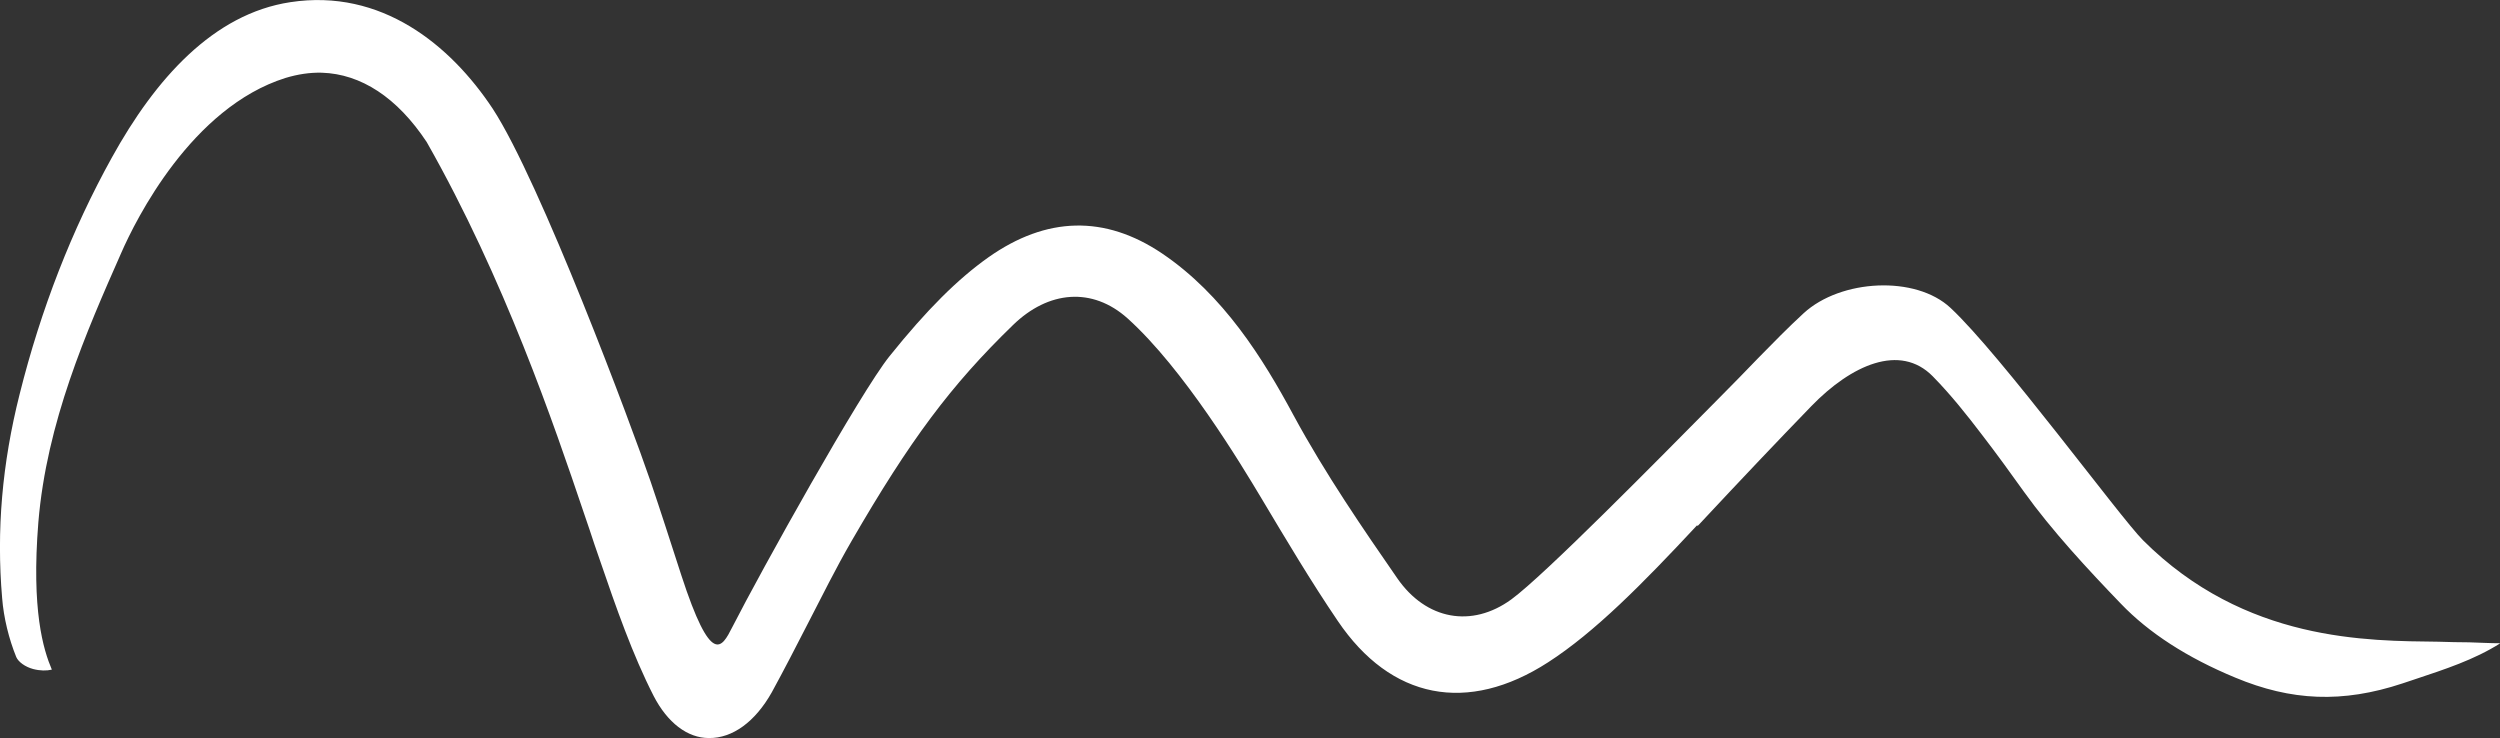 <?xml version="1.0" encoding="UTF-8"?>
<svg xmlns="http://www.w3.org/2000/svg" id="Livello_2" viewBox="0 0 81.5 24.06">
  <rect x="0" y="0" width="81.5" height="24.06" fill="#333333" stroke="none"/>
  <defs>
    <style>.cls-1{fill:#fff;}</style>
  </defs>
  <g id="Livello_1-2">
    <path class="cls-1" d="m55.35,17.14c1.57-1.68,2.52-2.68,3.7-3.9,1.3-1.34,2.89-2.06,3.96-.97.59.6,1.12,1.27,1.6,1.9.47.61.92,1.23,1.37,1.86.91,1.27,2.11,2.56,3.16,3.65.91.95,2.16,1.76,3.73,2.41,1.82.76,3.49.84,5.45.19l.39-.13c.99-.33,1.95-.64,2.8-1.18-.33,0-.67-.02-1.01-.03-.33,0-.67-.01-1.01-.02-2.28-.03-6.3.02-9.63-3.31-.75-.75-4.63-6.04-6.27-7.57-1.14-1.07-3.58-.94-4.79.17-.5.46-1,.97-1.48,1.46-.21.22-.42.43-.63.65l-.68.69c-1.98,2-5.66,5.74-6.74,6.53-1.29.94-2.78.67-3.72-.69-1.1-1.59-2.34-3.39-3.38-5.31-1-1.86-2.29-3.93-4.29-5.28-1.86-1.25-3.76-1.21-5.66.13-1,.71-2,1.7-3.22,3.22-.95,1.18-4.17,6.96-5.13,8.84-.34.67-.68,1.31-1.66-1.7-.36-1.11-.67-2.08-1-3.05-.62-1.82-3.6-9.79-5.15-12.16C14.68,1.46,12.43-.38,9.47.07c-2.52.38-4.41,2.51-5.82,5.06-1.31,2.36-2.32,4.96-3.01,7.72C.07,15.11-.12,17.29.07,19.5c.05.64.22,1.33.46,1.92.07.16.29.32.55.39.23.06.44.06.61.02-.28-.66-.67-1.94-.44-4.8.27-3.26,1.56-6.2,2.7-8.78.48-1.1,2.3-4.75,5.36-5.71.4-.12.79-.18,1.18-.17,1.28.04,2.46.81,3.42,2.26,2.54,4.47,4.16,9.24,5.12,12.08.13.38.25.73.35,1.04l.19.55c.51,1.49,1.05,3.04,1.74,4.39.45.87,1.1,1.37,1.8,1.37.77.01,1.51-.53,2.05-1.49.4-.73.79-1.49,1.17-2.23.46-.89.92-1.82,1.43-2.7,1.91-3.3,3.24-5.08,5.26-7.04,1.16-1.13,2.59-1.25,3.74-.22,1.83,1.65,3.69,4.74,4.36,5.86.8,1.34,1.62,2.72,2.49,4,1.73,2.56,4.23,3.05,6.86,1.35,1.52-.98,3.08-2.56,4.85-4.46"></path>
  </g>
</svg>
